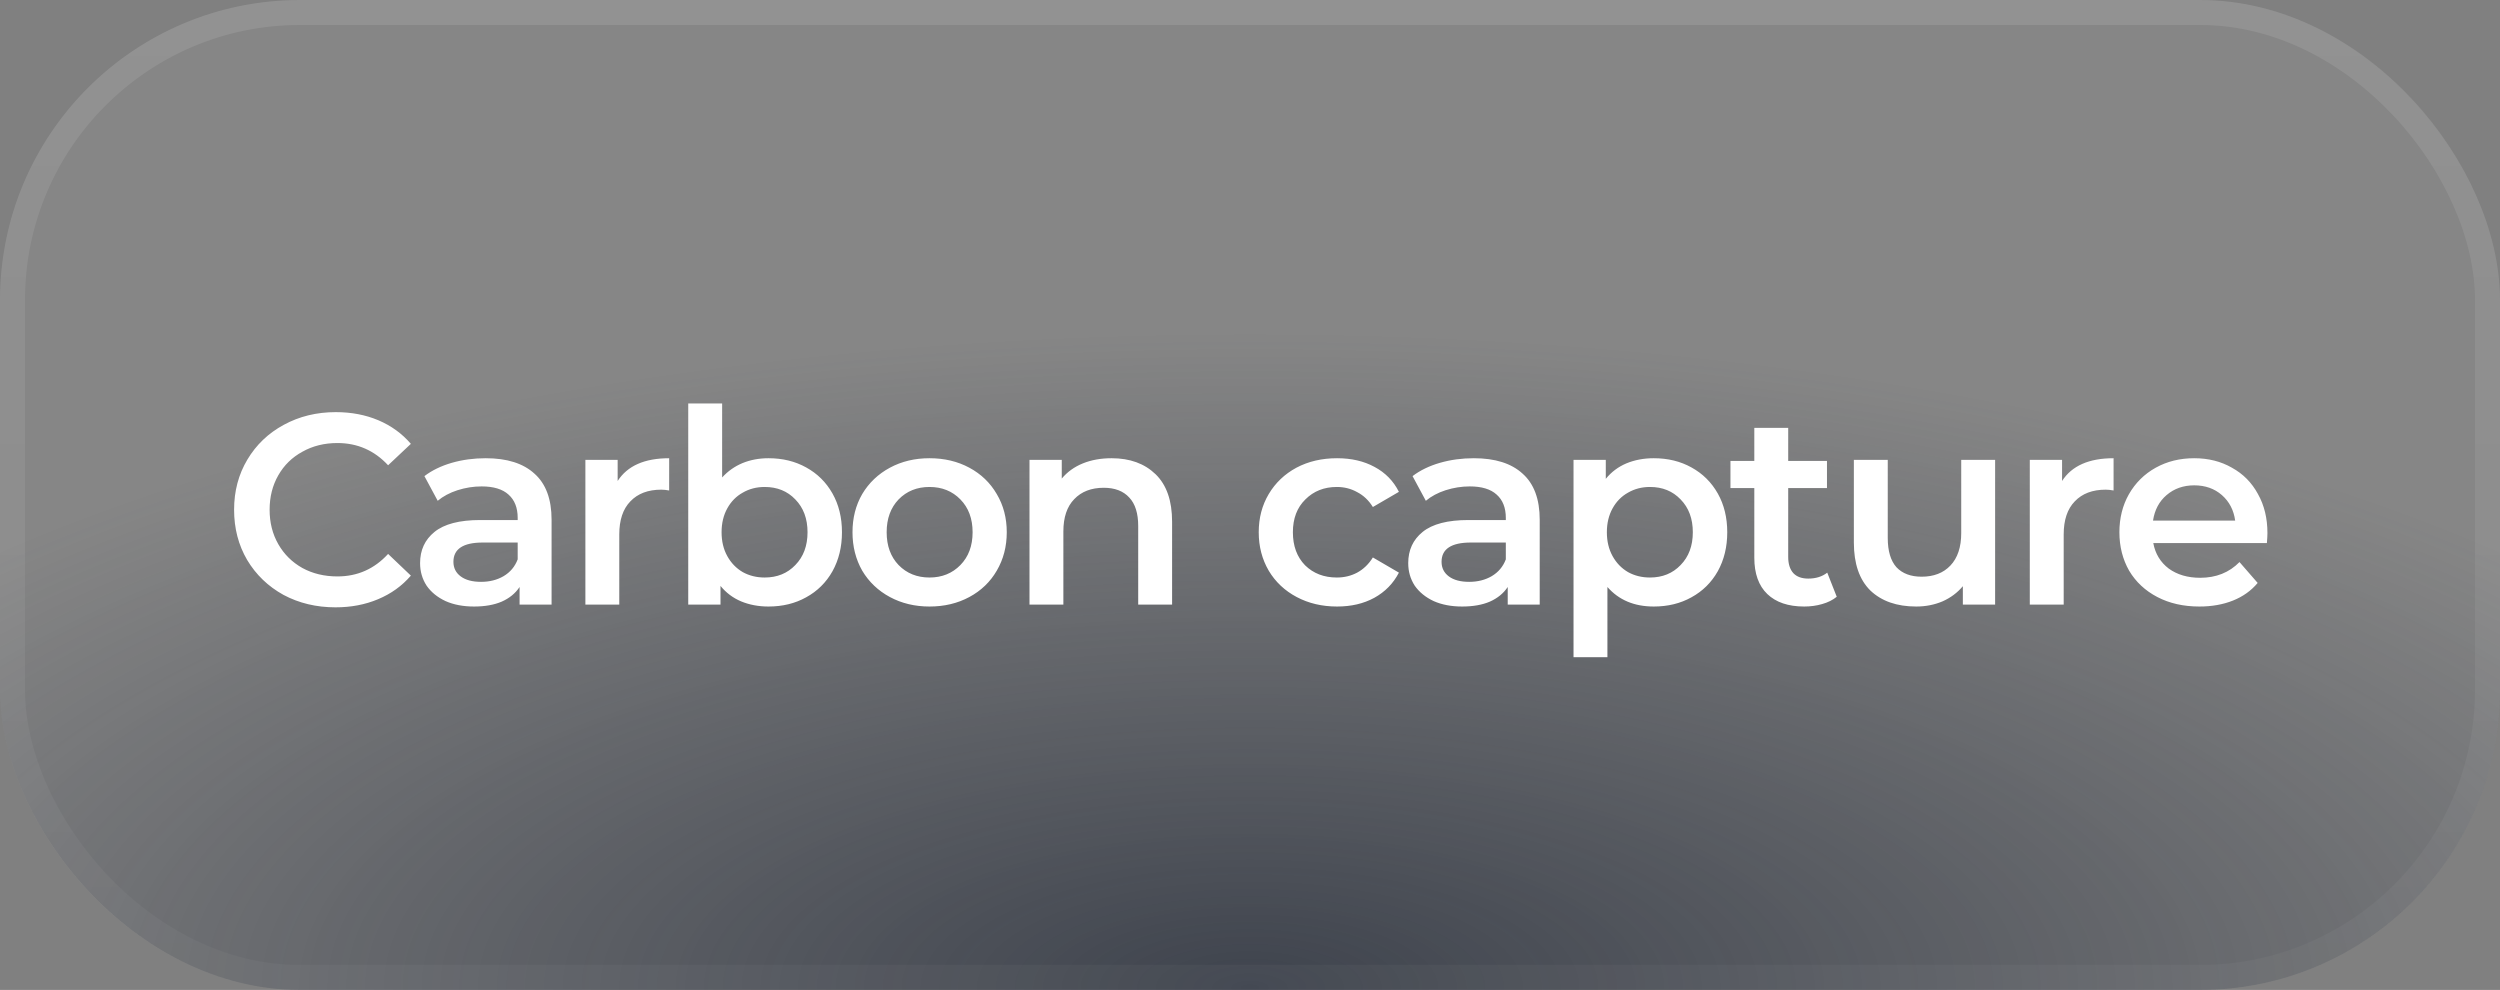 <svg width="149" height="59" viewBox="0 0 149 59" fill="none" xmlns="http://www.w3.org/2000/svg">
<rect x="0" y="0" width="149" height="59" fill="#808080" stroke="none"/>
<rect width="149" height="59" rx="17.88" fill="white" fill-opacity="0.05"/>
<rect width="149" height="59" rx="17.88" fill="url(#paint0_radial_38_292)" fill-opacity="0.7"/>
<rect x="0.745" y="0.745" width="147.51" height="57.51" rx="17.135" stroke="url(#paint1_linear_38_292)" stroke-opacity="0.1" stroke-width="1.49"/>
<path d="M19.996 36.197C18.854 36.197 17.82 35.95 16.893 35.454C15.977 34.948 15.256 34.253 14.728 33.37C14.211 32.486 13.952 31.49 13.952 30.38C13.952 29.27 14.216 28.274 14.744 27.391C15.272 26.507 15.993 25.818 16.909 25.322C17.836 24.816 18.87 24.563 20.012 24.563C20.938 24.563 21.784 24.724 22.549 25.047C23.314 25.371 23.96 25.839 24.488 26.453L23.131 27.73C22.312 26.847 21.305 26.405 20.109 26.405C19.333 26.405 18.638 26.577 18.024 26.922C17.41 27.256 16.931 27.724 16.586 28.328C16.241 28.931 16.069 29.615 16.069 30.38C16.069 31.145 16.241 31.829 16.586 32.432C16.931 33.035 17.41 33.51 18.024 33.854C18.638 34.188 19.333 34.355 20.109 34.355C21.305 34.355 22.312 33.908 23.131 33.014L24.488 34.307C23.96 34.921 23.308 35.389 22.533 35.713C21.768 36.036 20.922 36.197 19.996 36.197ZM28.947 27.31C30.218 27.31 31.188 27.617 31.856 28.231C32.535 28.834 32.874 29.75 32.874 30.978V36.036H30.967V34.985C30.719 35.362 30.364 35.653 29.901 35.858C29.448 36.052 28.899 36.149 28.252 36.149C27.606 36.149 27.041 36.041 26.556 35.826C26.071 35.599 25.694 35.292 25.425 34.905C25.166 34.506 25.037 34.059 25.037 33.563C25.037 32.788 25.322 32.168 25.893 31.705C26.475 31.231 27.385 30.994 28.624 30.994H30.854V30.865C30.854 30.262 30.671 29.798 30.305 29.475C29.949 29.152 29.416 28.99 28.705 28.99C28.22 28.99 27.741 29.066 27.267 29.217C26.803 29.367 26.41 29.578 26.087 29.847L25.295 28.376C25.748 28.032 26.292 27.768 26.927 27.584C27.563 27.401 28.236 27.31 28.947 27.31ZM28.673 34.678C29.179 34.678 29.626 34.565 30.014 34.339C30.412 34.102 30.692 33.768 30.854 33.337V32.335H28.77C27.606 32.335 27.024 32.718 27.024 33.483C27.024 33.849 27.17 34.14 27.461 34.355C27.752 34.571 28.155 34.678 28.673 34.678ZM36.812 28.667C37.394 27.762 38.417 27.31 39.882 27.31V29.233C39.71 29.2 39.554 29.184 39.414 29.184C38.627 29.184 38.013 29.416 37.572 29.879C37.13 30.332 36.909 30.989 36.909 31.851V36.036H34.889V27.407H36.812V28.667ZM45.802 27.31C46.642 27.31 47.391 27.493 48.048 27.859C48.716 28.226 49.238 28.743 49.615 29.41C49.992 30.078 50.181 30.849 50.181 31.721C50.181 32.594 49.992 33.37 49.615 34.048C49.238 34.716 48.716 35.233 48.048 35.599C47.391 35.966 46.642 36.149 45.802 36.149C45.209 36.149 44.665 36.047 44.17 35.842C43.685 35.637 43.276 35.33 42.942 34.921V36.036H41.019V24.046H43.039V28.457C43.383 28.08 43.787 27.795 44.251 27.601C44.725 27.407 45.242 27.31 45.802 27.31ZM45.576 34.42C46.319 34.42 46.928 34.172 47.402 33.676C47.886 33.181 48.129 32.529 48.129 31.721C48.129 30.913 47.886 30.262 47.402 29.766C46.928 29.27 46.319 29.023 45.576 29.023C45.091 29.023 44.655 29.136 44.267 29.362C43.879 29.578 43.572 29.89 43.346 30.299C43.119 30.709 43.006 31.183 43.006 31.721C43.006 32.26 43.119 32.734 43.346 33.143C43.572 33.553 43.879 33.87 44.267 34.097C44.655 34.312 45.091 34.42 45.576 34.42ZM55.398 36.149C54.525 36.149 53.739 35.96 53.038 35.583C52.338 35.206 51.789 34.684 51.39 34.016C51.002 33.337 50.809 32.572 50.809 31.721C50.809 30.87 51.002 30.111 51.39 29.443C51.789 28.775 52.338 28.252 53.038 27.875C53.739 27.498 54.525 27.31 55.398 27.31C56.281 27.31 57.073 27.498 57.773 27.875C58.473 28.252 59.017 28.775 59.405 29.443C59.804 30.111 60.003 30.87 60.003 31.721C60.003 32.572 59.804 33.337 59.405 34.016C59.017 34.684 58.473 35.206 57.773 35.583C57.073 35.96 56.281 36.149 55.398 36.149ZM55.398 34.42C56.141 34.42 56.755 34.172 57.24 33.676C57.725 33.181 57.967 32.529 57.967 31.721C57.967 30.913 57.725 30.262 57.24 29.766C56.755 29.27 56.141 29.023 55.398 29.023C54.654 29.023 54.04 29.27 53.556 29.766C53.082 30.262 52.845 30.913 52.845 31.721C52.845 32.529 53.082 33.181 53.556 33.676C54.04 34.172 54.654 34.42 55.398 34.42ZM66.254 27.31C67.342 27.31 68.214 27.628 68.872 28.263C69.529 28.899 69.857 29.841 69.857 31.091V36.036H67.837V31.35C67.837 30.596 67.66 30.03 67.304 29.653C66.949 29.265 66.442 29.071 65.785 29.071C65.042 29.071 64.455 29.297 64.024 29.75C63.593 30.192 63.377 30.832 63.377 31.673V36.036H61.358V27.407H63.281V28.522C63.614 28.123 64.035 27.822 64.541 27.617C65.047 27.412 65.618 27.31 66.254 27.31ZM79.69 36.149C78.796 36.149 77.994 35.96 77.283 35.583C76.572 35.206 76.017 34.684 75.618 34.016C75.22 33.337 75.02 32.572 75.02 31.721C75.02 30.87 75.22 30.111 75.618 29.443C76.017 28.775 76.566 28.252 77.266 27.875C77.977 27.498 78.785 27.31 79.69 27.31C80.541 27.31 81.285 27.482 81.92 27.827C82.567 28.172 83.051 28.667 83.375 29.314L81.823 30.218C81.576 29.82 81.263 29.524 80.886 29.33C80.52 29.125 80.116 29.023 79.674 29.023C78.92 29.023 78.295 29.27 77.8 29.766C77.304 30.251 77.056 30.902 77.056 31.721C77.056 32.54 77.299 33.197 77.784 33.693C78.279 34.178 78.909 34.42 79.674 34.42C80.116 34.42 80.52 34.323 80.886 34.129C81.263 33.924 81.576 33.623 81.823 33.224L83.375 34.129C83.041 34.775 82.55 35.276 81.904 35.632C81.269 35.977 80.531 36.149 79.69 36.149ZM87.84 27.31C89.111 27.31 90.081 27.617 90.749 28.231C91.427 28.834 91.767 29.75 91.767 30.978V36.036H89.86V34.985C89.612 35.362 89.257 35.653 88.793 35.858C88.341 36.052 87.792 36.149 87.145 36.149C86.499 36.149 85.933 36.041 85.448 35.826C84.964 35.599 84.587 35.292 84.317 34.905C84.059 34.506 83.93 34.059 83.93 33.563C83.93 32.788 84.215 32.168 84.786 31.705C85.368 31.231 86.278 30.994 87.517 30.994H89.747V30.865C89.747 30.262 89.564 29.798 89.197 29.475C88.842 29.152 88.309 28.99 87.598 28.99C87.113 28.99 86.633 29.066 86.159 29.217C85.696 29.367 85.303 29.578 84.98 29.847L84.188 28.376C84.641 28.032 85.185 27.768 85.82 27.584C86.456 27.401 87.129 27.31 87.84 27.31ZM87.565 34.678C88.072 34.678 88.519 34.565 88.907 34.339C89.305 34.102 89.585 33.768 89.747 33.337V32.335H87.662C86.499 32.335 85.917 32.718 85.917 33.483C85.917 33.849 86.063 34.14 86.353 34.355C86.644 34.571 87.048 34.678 87.565 34.678ZM98.565 27.31C99.405 27.31 100.154 27.493 100.811 27.859C101.479 28.226 102.002 28.743 102.379 29.41C102.756 30.078 102.944 30.849 102.944 31.721C102.944 32.594 102.756 33.37 102.379 34.048C102.002 34.716 101.479 35.233 100.811 35.599C100.154 35.966 99.405 36.149 98.565 36.149C97.402 36.149 96.481 35.761 95.802 34.985V39.171H93.782V27.407H95.705V28.538C96.039 28.128 96.448 27.822 96.933 27.617C97.428 27.412 97.973 27.31 98.565 27.31ZM98.339 34.42C99.082 34.42 99.691 34.172 100.165 33.676C100.65 33.181 100.892 32.529 100.892 31.721C100.892 30.913 100.65 30.262 100.165 29.766C99.691 29.27 99.082 29.023 98.339 29.023C97.854 29.023 97.418 29.136 97.03 29.362C96.642 29.578 96.335 29.89 96.109 30.299C95.883 30.709 95.769 31.183 95.769 31.721C95.769 32.26 95.883 32.734 96.109 33.143C96.335 33.553 96.642 33.87 97.03 34.097C97.418 34.312 97.854 34.42 98.339 34.42ZM109.47 35.567C109.233 35.761 108.942 35.907 108.597 36.003C108.263 36.1 107.908 36.149 107.531 36.149C106.583 36.149 105.85 35.901 105.333 35.406C104.816 34.91 104.557 34.188 104.557 33.24V29.087H103.135V27.471H104.557V25.5H106.577V27.471H108.888V29.087H106.577V33.192C106.577 33.612 106.68 33.935 106.884 34.161C107.089 34.377 107.385 34.484 107.773 34.484C108.226 34.484 108.603 34.366 108.904 34.129L109.47 35.567ZM118.909 27.407V36.036H116.986V34.937C116.663 35.325 116.259 35.626 115.774 35.842C115.289 36.047 114.767 36.149 114.206 36.149C113.054 36.149 112.143 35.831 111.475 35.196C110.818 34.549 110.49 33.596 110.49 32.335V27.407H112.51V32.061C112.51 32.836 112.682 33.418 113.027 33.806C113.382 34.183 113.883 34.371 114.53 34.371C115.251 34.371 115.822 34.151 116.242 33.709C116.673 33.256 116.889 32.61 116.889 31.77V27.407H118.909ZM122.899 28.667C123.481 27.762 124.504 27.31 125.969 27.31V29.233C125.797 29.2 125.641 29.184 125.501 29.184C124.714 29.184 124.1 29.416 123.659 29.879C123.217 30.332 122.996 30.989 122.996 31.851V36.036H120.976V27.407H122.899V28.667ZM135.139 31.77C135.139 31.91 135.128 32.109 135.107 32.368H128.336C128.454 33.003 128.761 33.51 129.257 33.887C129.763 34.253 130.388 34.436 131.131 34.436C132.079 34.436 132.86 34.124 133.474 33.499L134.557 34.743C134.169 35.206 133.679 35.556 133.087 35.793C132.494 36.03 131.826 36.149 131.083 36.149C130.135 36.149 129.3 35.96 128.578 35.583C127.856 35.206 127.296 34.684 126.898 34.016C126.51 33.337 126.316 32.572 126.316 31.721C126.316 30.881 126.504 30.127 126.881 29.459C127.269 28.78 127.803 28.252 128.481 27.875C129.16 27.498 129.925 27.31 130.776 27.31C131.616 27.31 132.365 27.498 133.022 27.875C133.69 28.242 134.207 28.764 134.573 29.443C134.95 30.111 135.139 30.886 135.139 31.77ZM130.776 28.926C130.129 28.926 129.58 29.12 129.128 29.507C128.686 29.884 128.417 30.391 128.32 31.026H133.216C133.13 30.402 132.866 29.895 132.424 29.507C131.982 29.12 131.433 28.926 130.776 28.926Z" fill="white"/>
<defs>
<radialGradient id="paint0_radial_38_292" cx="0" cy="0" r="1" gradientUnits="userSpaceOnUse" gradientTransform="translate(74.5 59) scale(99.031 39.213)">
<stop stop-color="#202735"/>
<stop offset="1" stop-color="#202735" stop-opacity="0"/>
</radialGradient>
<linearGradient id="paint1_linear_38_292" x1="74.5" y1="0" x2="74.5" y2="59" gradientUnits="userSpaceOnUse">
<stop stop-color="white"/>
<stop offset="1" stop-color="white" stop-opacity="0.3"/>
</linearGradient>
</defs>
</svg>
